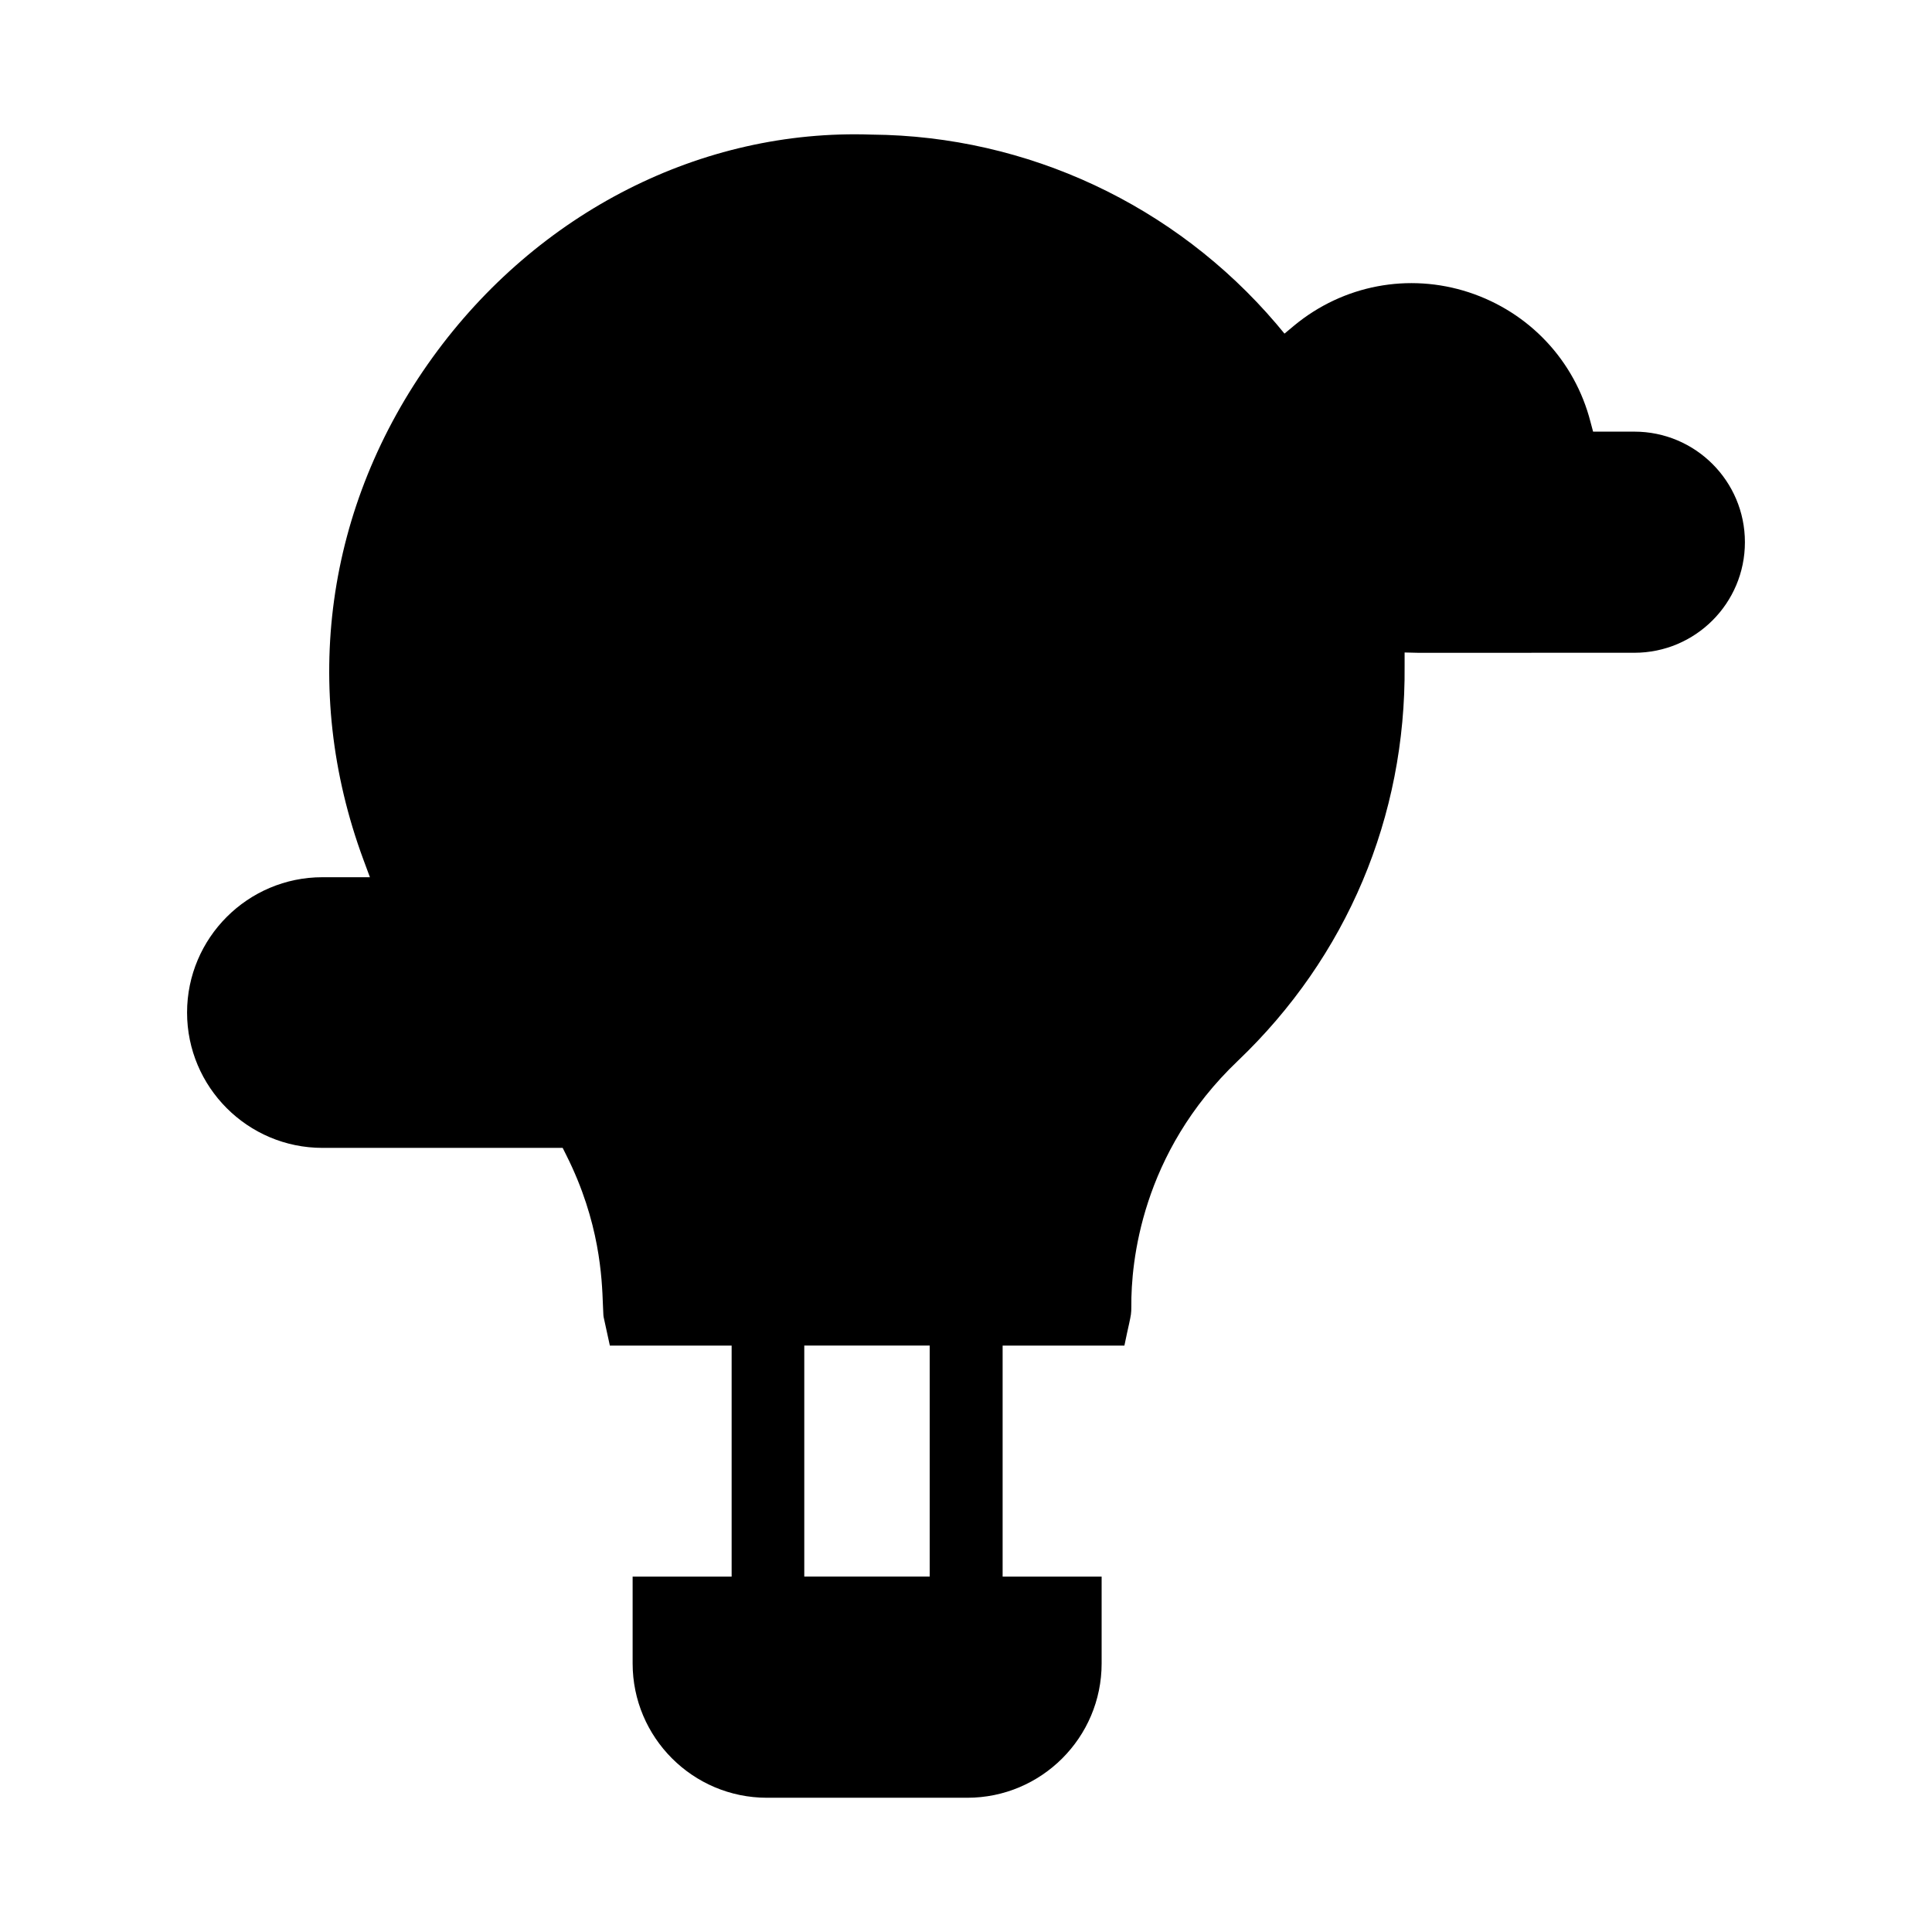 <?xml version="1.0" encoding="UTF-8"?>
<!-- Uploaded to: SVG Repo, www.svgrepo.com, Generator: SVG Repo Mixer Tools -->
<svg fill="#000000" width="800px" height="800px" version="1.1" viewBox="144 144 512 512" xmlns="http://www.w3.org/2000/svg">
 <path d="m549.83 316.99h27.289c16.18 0 29.301-13.121 29.301-29.301 0-16.18-13.121-29.301-29.301-29.301h-10.934l-0.699-2.625c-4.199-16.27-16.27-29.039-32.188-34.285-16.008-5.25-33.324-1.926-46.27 8.746l-2.625 2.188-2.188-2.625c-26.852-31.488-65.949-49.77-107.15-50.117h-0.086c-45.047-1.574-88.516 20.555-116.33 59.039-28.426 39.359-35.074 87.816-18.367 133.04l1.75 4.723h-12.594c-19.77 0-35.863 16.094-35.863 35.863 0 19.77 16.094 35.863 35.863 35.863h63.676l0.961 1.926c8.922 17.754 9.445 32.625 9.707 39.711 0.086 1.312 0.086 2.711 0.176 3.148l1.66 7.609h32.273v61.227h-26.238v23.004c0 19.594 15.918 35.598 35.598 35.598h53.094c19.594 0 35.598-15.918 35.598-35.598v-23.004h-26.238v-61.227h32.273c0.523-2.625 0.961-4.461 1.223-5.688 0.523-2.449 0.613-2.801 0.613-4.723-0.086-11.457 2.535-40.586 28.25-65.074 28.863-27.551 44.52-64.637 44.172-104.61v-3.586l3.586 0.086h30zm-159.45 244.82h-33.238v-61.227h33.238z"/>
</svg>